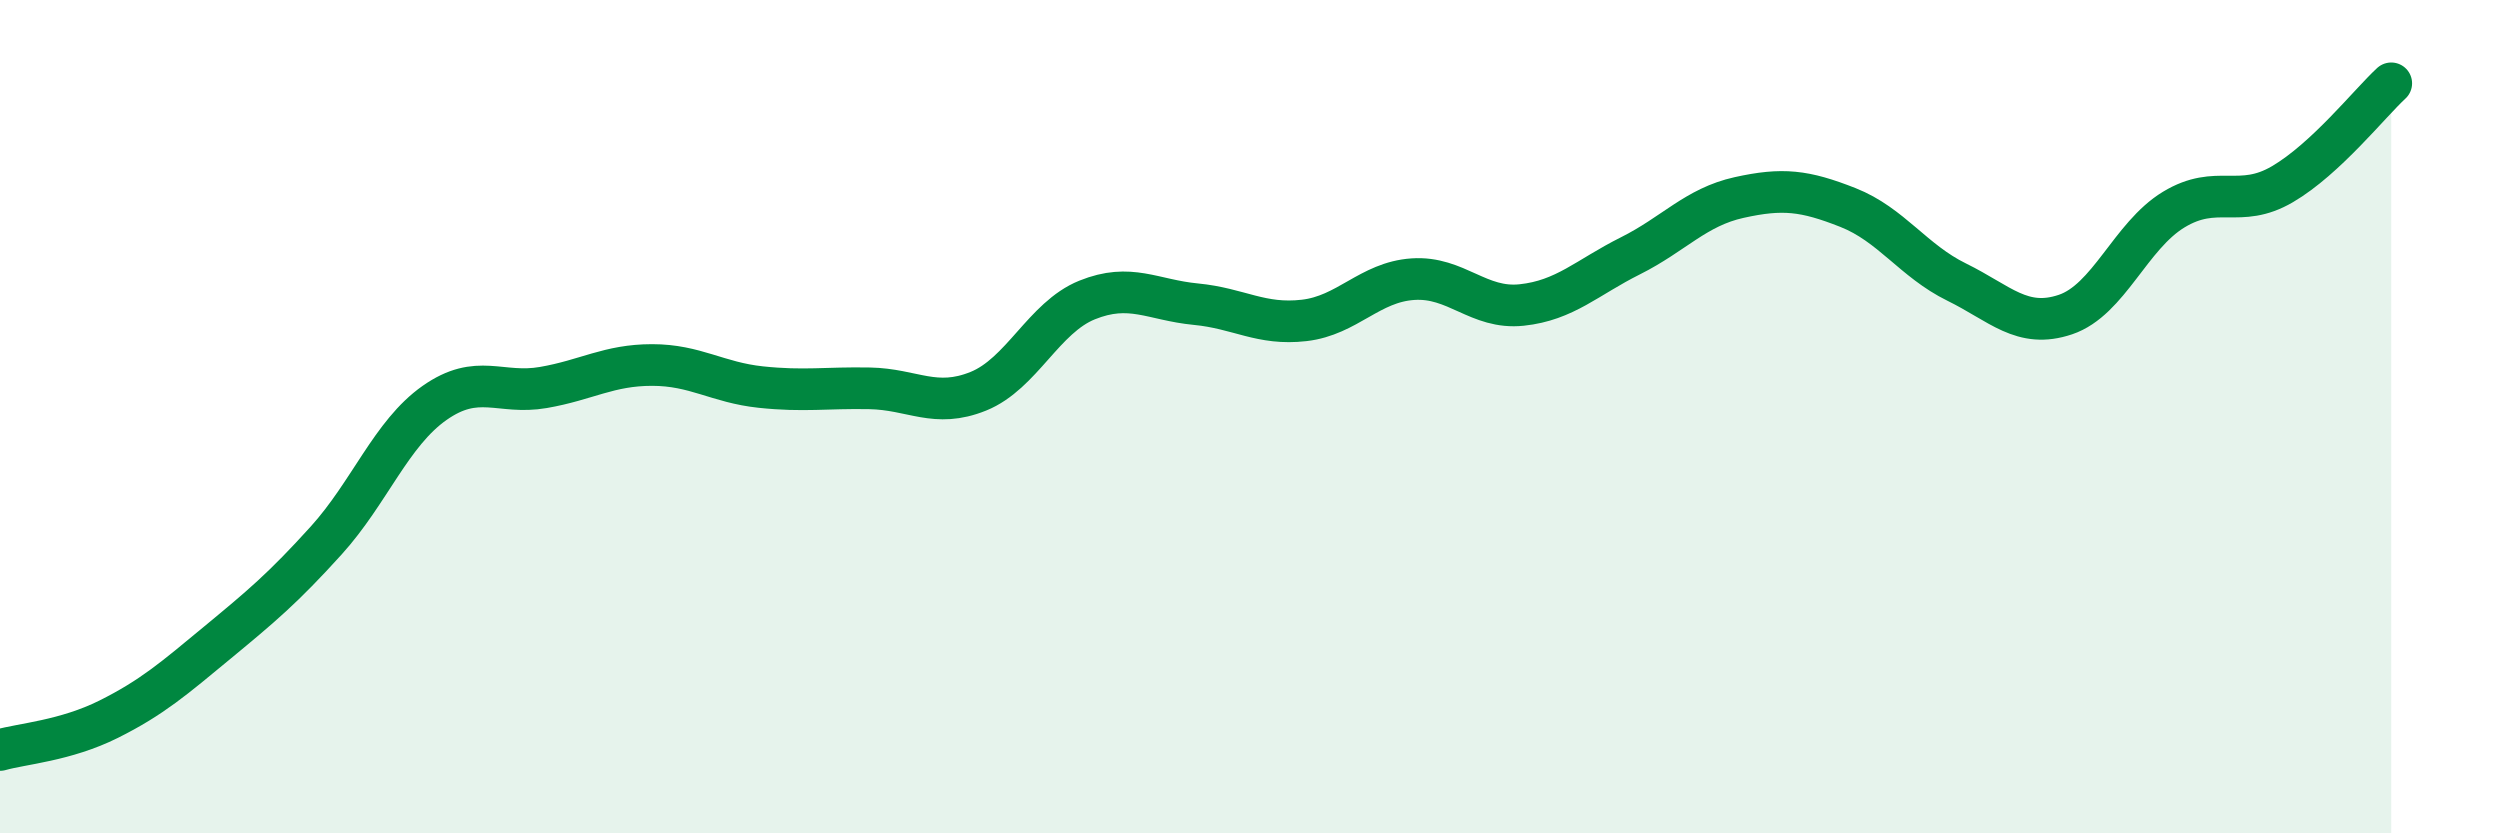 
    <svg width="60" height="20" viewBox="0 0 60 20" xmlns="http://www.w3.org/2000/svg">
      <path
        d="M 0,18 C 0.52,17.85 1.57,17.78 2.61,17.26 C 3.65,16.74 4.18,16.28 5.22,15.42 C 6.26,14.56 6.79,14.12 7.83,12.97 C 8.87,11.82 9.39,10.4 10.43,9.67 C 11.47,8.94 12,9.48 13.04,9.3 C 14.08,9.12 14.61,8.76 15.65,8.76 C 16.69,8.76 17.22,9.18 18.26,9.29 C 19.3,9.4 19.83,9.3 20.87,9.32 C 21.91,9.34 22.44,9.81 23.48,9.39 C 24.52,8.97 25.05,7.62 26.09,7.2 C 27.13,6.78 27.66,7.2 28.7,7.3 C 29.74,7.4 30.26,7.81 31.3,7.69 C 32.34,7.57 32.87,6.77 33.91,6.7 C 34.95,6.63 35.48,7.43 36.52,7.32 C 37.56,7.21 38.09,6.66 39.13,6.14 C 40.17,5.62 40.7,4.97 41.74,4.74 C 42.78,4.51 43.31,4.57 44.35,4.98 C 45.39,5.39 45.92,6.26 46.96,6.77 C 48,7.28 48.53,7.9 49.57,7.55 C 50.61,7.2 51.13,5.66 52.17,5.03 C 53.21,4.4 53.74,5.03 54.78,4.42 C 55.82,3.81 56.87,2.48 57.39,2L57.39 20L0 20Z"
        fill="#008740"
        opacity="0.1"
        stroke-linecap="round"
        stroke-linejoin="round"
      />
      <path
        d="M 0,18 C 0.52,17.85 1.57,17.78 2.61,17.26 C 3.65,16.74 4.18,16.28 5.22,15.42 C 6.26,14.56 6.79,14.12 7.83,12.97 C 8.87,11.82 9.39,10.4 10.43,9.67 C 11.47,8.94 12,9.48 13.04,9.3 C 14.08,9.12 14.61,8.76 15.65,8.76 C 16.69,8.76 17.22,9.18 18.26,9.29 C 19.3,9.4 19.83,9.3 20.87,9.32 C 21.91,9.34 22.44,9.81 23.48,9.39 C 24.52,8.97 25.05,7.62 26.09,7.2 C 27.13,6.78 27.66,7.2 28.7,7.3 C 29.74,7.4 30.26,7.81 31.3,7.69 C 32.34,7.57 32.87,6.77 33.91,6.7 C 34.95,6.63 35.48,7.43 36.52,7.32 C 37.56,7.21 38.09,6.66 39.13,6.14 C 40.17,5.62 40.7,4.97 41.74,4.74 C 42.78,4.51 43.31,4.57 44.35,4.98 C 45.39,5.39 45.92,6.26 46.96,6.77 C 48,7.28 48.53,7.9 49.57,7.55 C 50.61,7.2 51.13,5.66 52.17,5.03 C 53.21,4.4 53.74,5.03 54.78,4.42 C 55.82,3.81 56.87,2.48 57.39,2"
        stroke="#008740"
        stroke-width="1"
        fill="none"
        stroke-linecap="round"
        stroke-linejoin="round"
      />
    </svg>
  